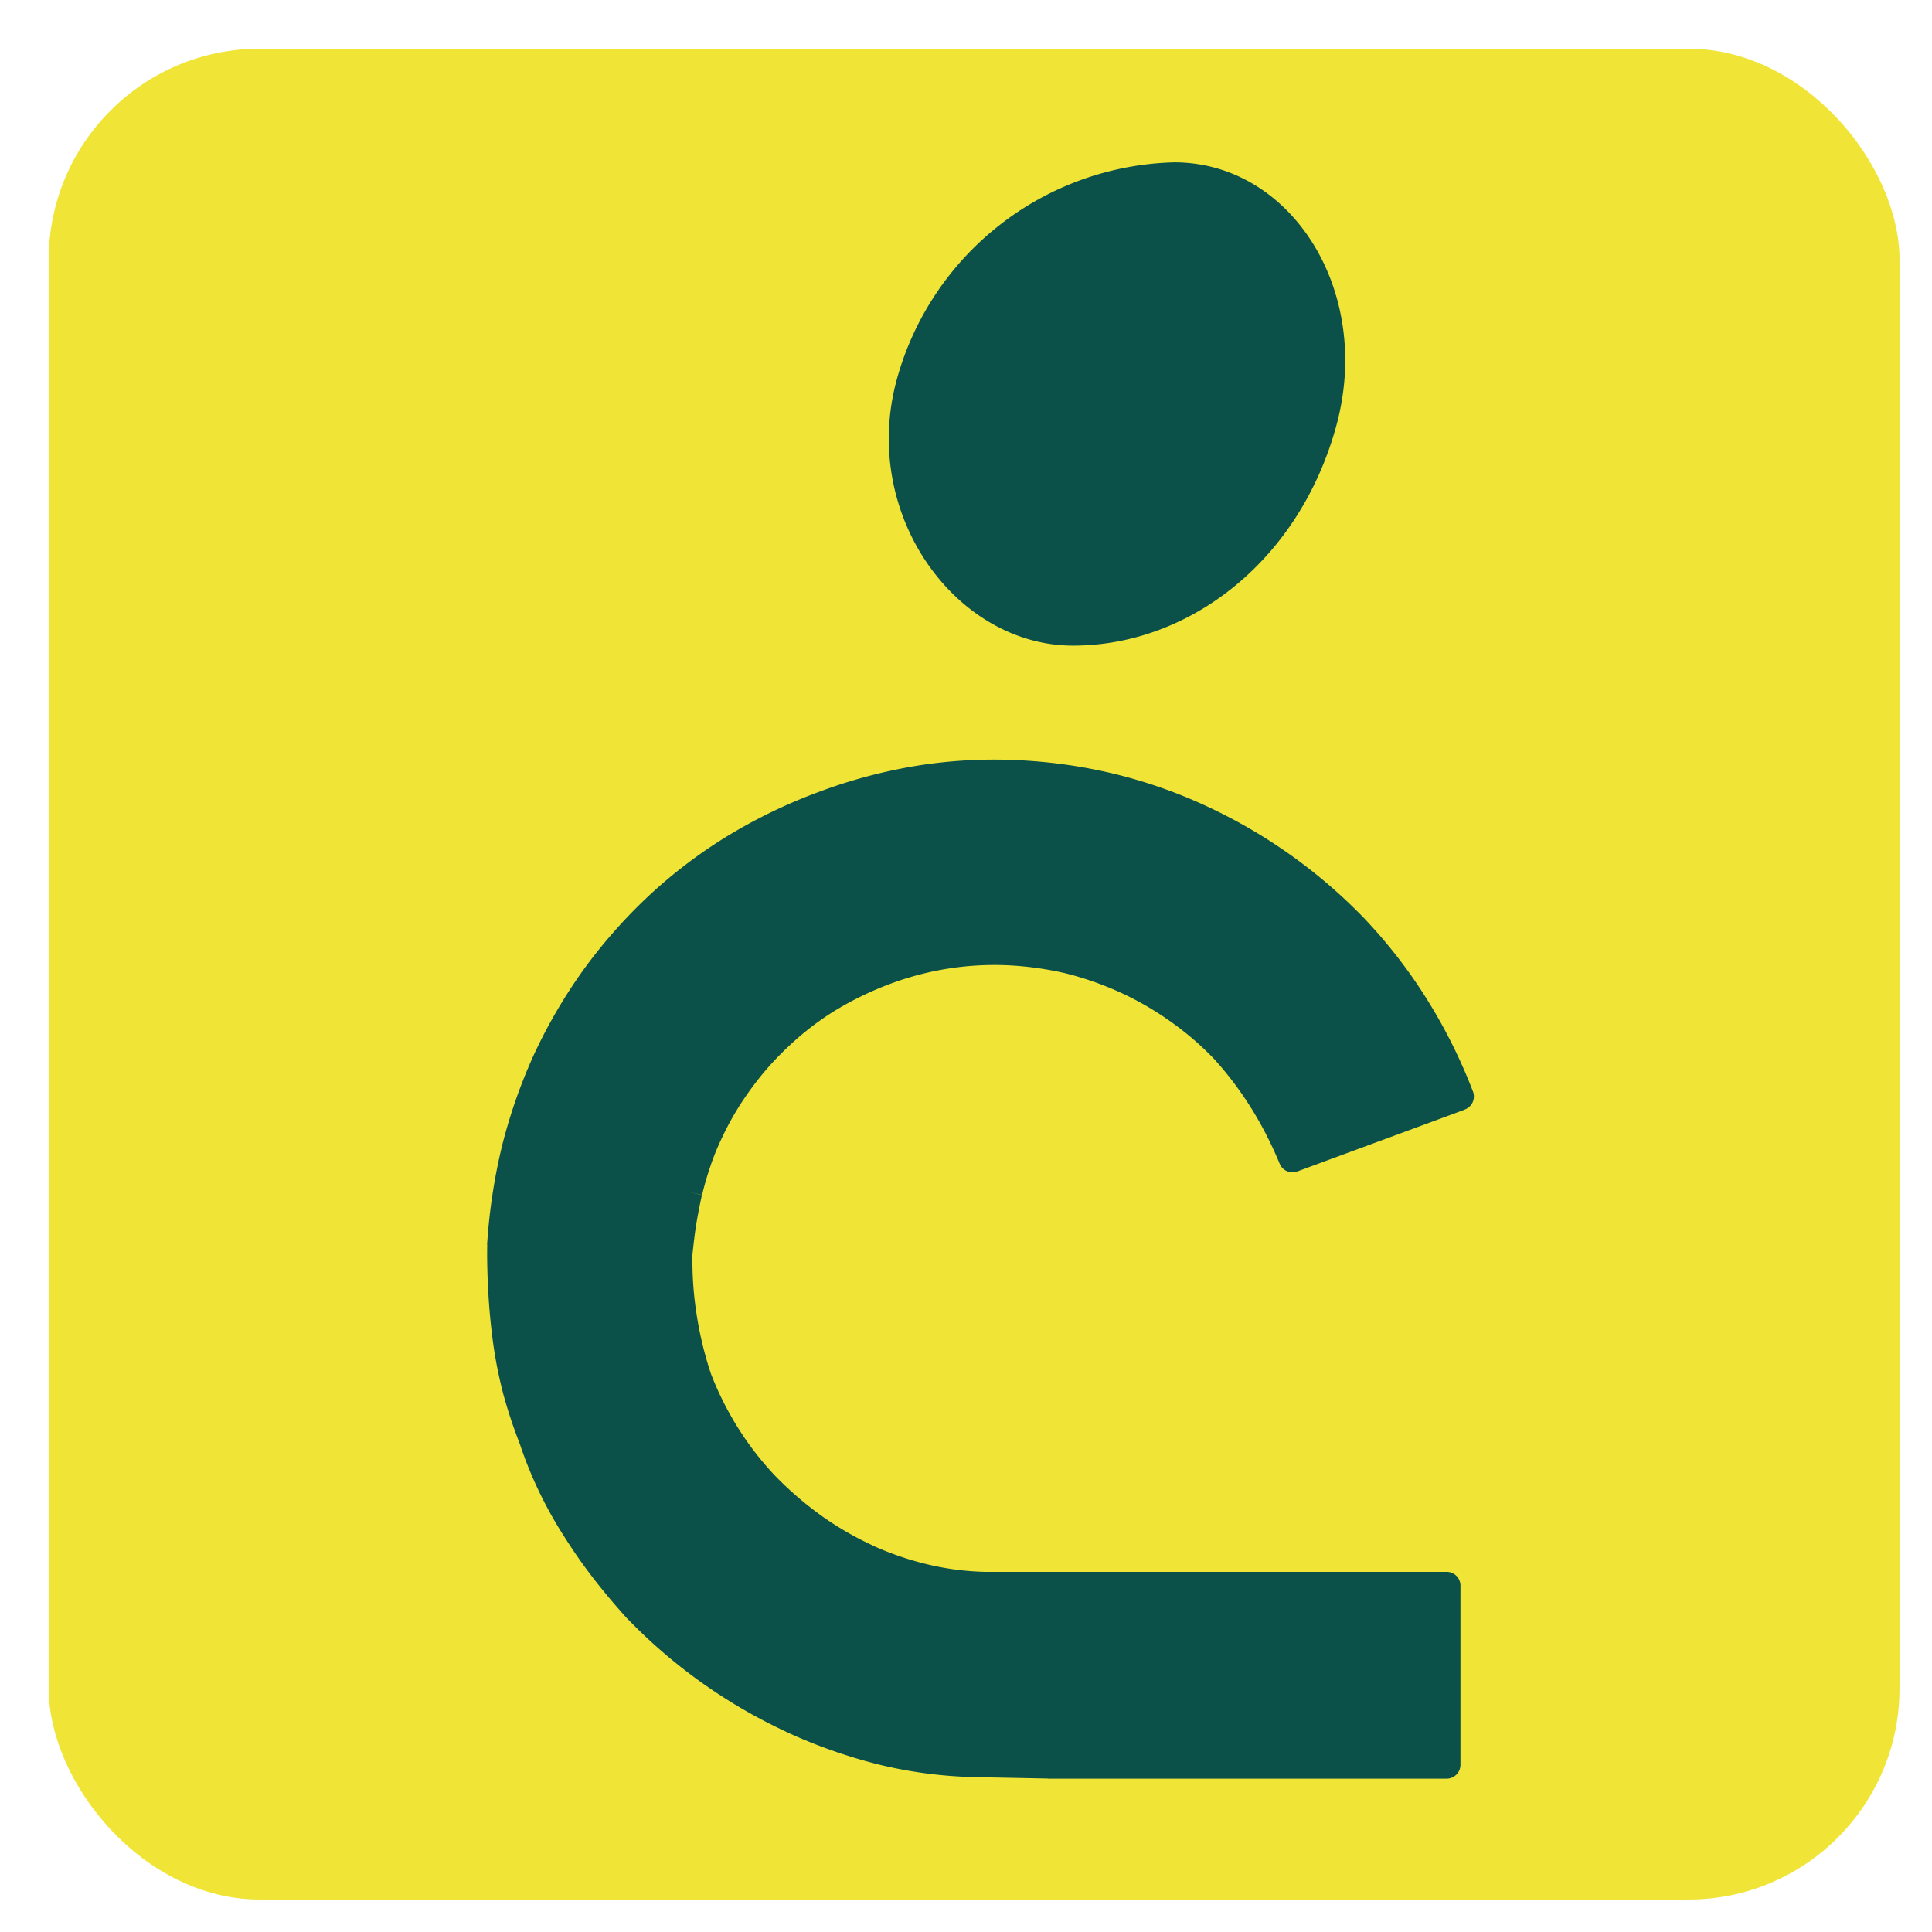 <?xml version="1.0" encoding="UTF-8"?> <svg xmlns="http://www.w3.org/2000/svg" width="119" height="119" viewBox="0 0 119 119"><g id="Grupo_38" data-name="Grupo 38" transform="translate(-201 179)"><rect id="Rectángulo_43" data-name="Rectángulo 43" width="119" height="119" transform="translate(201 -179)" fill="none"></rect><g id="Grupo_37" data-name="Grupo 37"><rect id="Rectángulo_42" data-name="Rectángulo 42" width="114" height="114" rx="13" transform="translate(204 -176)" fill="#f0e537"></rect><g id="Grupo_36" data-name="Grupo 36" transform="translate(6 -2.828)"><path id="Trazado_46" data-name="Trazado 46" d="M187.742,0a18.2,18.2,0,0,0-17.1,13.407c-2.247,8.306,3.665,16.36,10.863,16.36s13.967-5.263,16.223-13.56S194.937,0,187.742,0" transform="translate(79.586 -166.172)" fill="#0b514a" fill-rule="evenodd"></path><path id="Trazado_47" data-name="Trazado 47" d="M18.406,312.831a32.777,32.777,0,0,1-9.783-6.98l-.056-.056c-.687-.762-1.355-1.553-1.993-2.375s-1.238-1.681-1.793-2.56A25.268,25.268,0,0,1,2.014,295.1H2.005L2,295.064a29.976,29.976,0,0,1-.991-2.989,27.37,27.37,0,0,1-.627-3.11q-.212-1.551-.3-3.083c-.058-1.007-.09-2.031-.072-3.061l.845.009L0,282.821l.009-.1a35.39,35.39,0,0,1,.917-5.987A33.034,33.034,0,0,1,2.9,271.1a32.223,32.223,0,0,1,3.032-5.187,31.8,31.8,0,0,1,3.993-4.531,30.242,30.242,0,0,1,4.892-3.721,32.527,32.527,0,0,1,5.71-2.746,31.717,31.717,0,0,1,6.014-1.589,30.008,30.008,0,0,1,6.09-.335,31.652,31.652,0,0,1,5.982.84,30.664,30.664,0,0,1,5.679,1.984,32.514,32.514,0,0,1,9.787,6.973l.04.045a31.248,31.248,0,0,1,3.794,4.922,32.856,32.856,0,0,1,2.816,5.654h0a.854.854,0,0,1-.5,1.1l-.054.027-10.265,3.789h0a.853.853,0,0,1-1.1-.5l-.013-.031a23.706,23.706,0,0,0-1.695-3.317h0l-.034-.049a21.164,21.164,0,0,0-2.184-2.915l-.016-.025a18.463,18.463,0,0,0-2.674-2.328A18.955,18.955,0,0,0,39,267.3a19.573,19.573,0,0,0-3.34-1.171,19.943,19.943,0,0,0-3.56-.5,18.327,18.327,0,0,0-7.277,1.146,20.073,20.073,0,0,0-3.38,1.636,17.681,17.681,0,0,0-2.886,2.225,18.114,18.114,0,0,0-2.368,2.7A17.864,17.864,0,0,0,14.4,276.4a14.724,14.724,0,0,0-.661,1.656c-.191.562-.36,1.144-.494,1.719l-.827-.189.831.2-.025.043c-.133.6-.245,1.191-.344,1.771-.095.616-.166,1.236-.229,1.852v.04a21.316,21.316,0,0,0,.254,3.623,22.257,22.257,0,0,0,.879,3.658,19.247,19.247,0,0,0,1.712,3.407,18.878,18.878,0,0,0,2.281,2.928v0a21.312,21.312,0,0,0,2.82,2.425,19.444,19.444,0,0,0,3.108,1.807v-.007l.058.04a18.626,18.626,0,0,0,3.369,1.156,16.935,16.935,0,0,0,3.521.461H59.1a.848.848,0,0,1,.856.847v11.036a.858.858,0,0,1-.856.856H34.6l-.09-.009-4.479-.088a27.547,27.547,0,0,1-5.966-.789,32.3,32.3,0,0,1-5.661-2.009" transform="translate(225 -382.344)" fill="#0b514a"></path></g></g></g></svg> 
